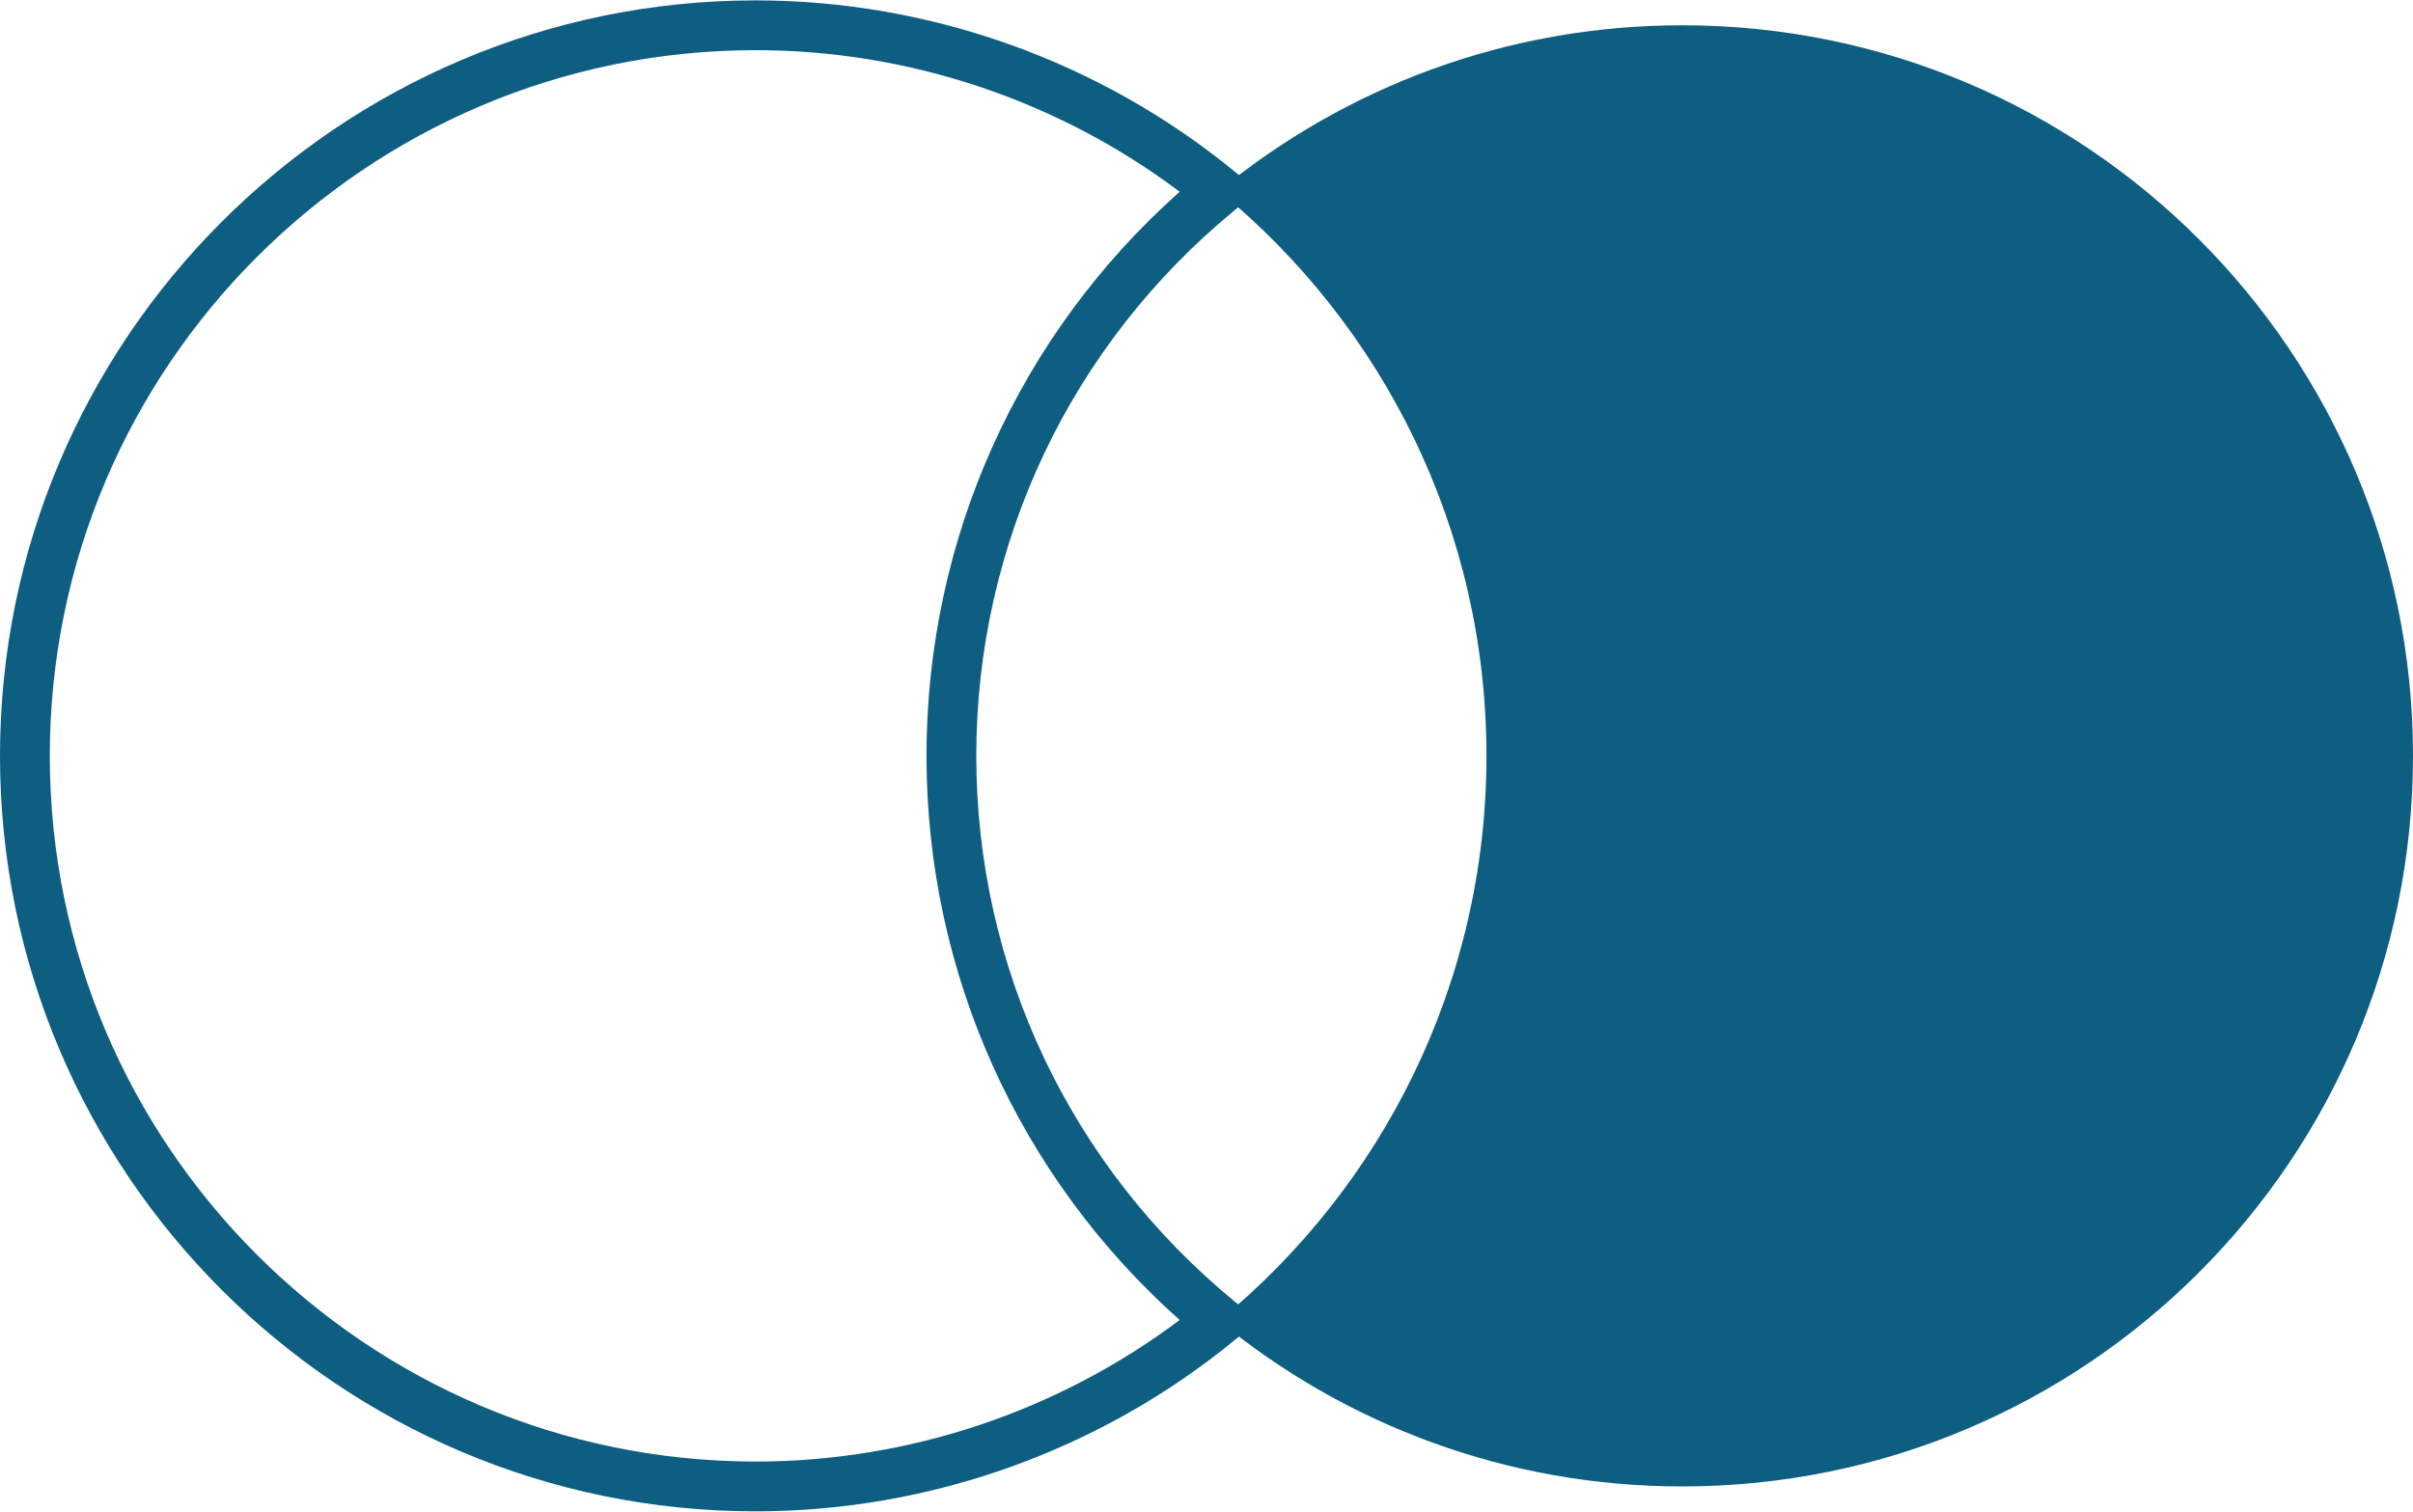 <svg xmlns="http://www.w3.org/2000/svg" id="Livello_1" data-name="Livello 1" width="1.709cm" height="1.071cm" viewBox="0 0 48.448 30.346"><defs><style>      .cls-1 {        fill: #0e5e81;        stroke-width: 0px;      }    </style></defs><path class="cls-1" d="m15.173,30.346C6.807,30.346,0,23.539,0,15.173S6.807,0,15.173,0c3.499,0,6.915,1.222,9.618,3.439l.471.387-.471.387c-3.298,2.707-5.189,6.701-5.189,10.96s1.891,8.253,5.189,10.96l.471.387-.471.386c-2.703,2.218-6.119,3.44-9.618,3.44m0-29.346C7.358,1,1,7.358,1,15.173s6.358,14.173,14.173,14.173c3.068,0,6.067-1.006,8.512-2.843-3.238-2.883-5.083-6.978-5.083-11.33s1.845-8.447,5.083-11.33c-2.445-1.837-5.444-2.843-8.512-2.843"></path><path class="cls-1" d="m33.775.5c-3.531,0-6.769,1.249-9.301,3.327,3.279,2.69,5.371,6.773,5.371,11.346s-2.092,8.655-5.371,11.346c2.532,2.078,5.77,3.327,9.301,3.327,8.104,0,14.673-6.57,14.673-14.673S41.879.5,33.775.5"></path></svg>